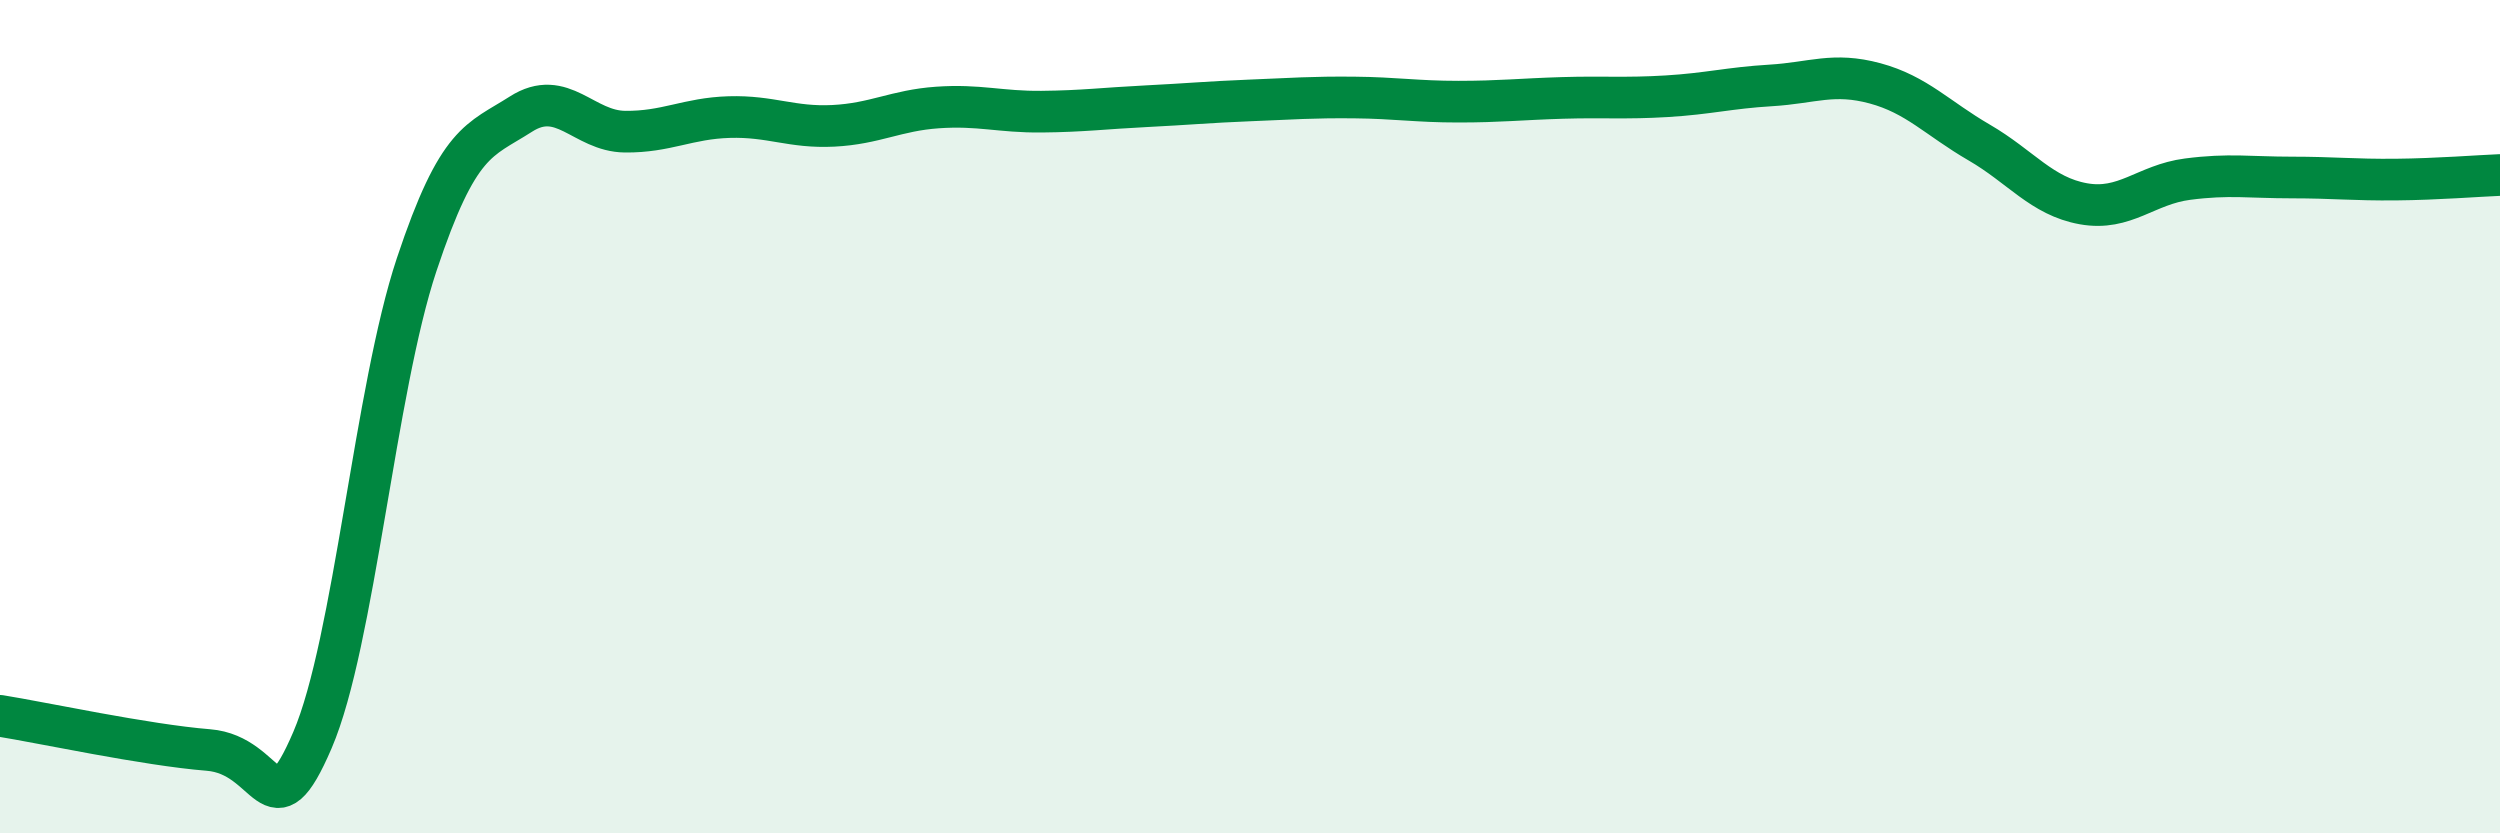 
    <svg width="60" height="20" viewBox="0 0 60 20" xmlns="http://www.w3.org/2000/svg">
      <path
        d="M 0,17.18 C 1,17.34 3.5,17.88 5,18 C 6.5,18.12 6.5,20.09 7.5,17.76 C 8.5,15.43 9,9.35 10,6.35 C 11,3.35 11.5,3.38 12.5,2.74 C 13.5,2.1 14,3.15 15,3.16 C 16,3.17 16.5,2.84 17.5,2.81 C 18.5,2.78 19,3.07 20,3.02 C 21,2.97 21.5,2.65 22.5,2.58 C 23.5,2.51 24,2.69 25,2.68 C 26,2.67 26.5,2.6 27.5,2.55 C 28.5,2.5 29,2.45 30,2.41 C 31,2.37 31.5,2.33 32.5,2.34 C 33.5,2.35 34,2.44 35,2.44 C 36,2.44 36.5,2.38 37.5,2.35 C 38.5,2.32 39,2.37 40,2.31 C 41,2.25 41.5,2.11 42.5,2.05 C 43.5,1.99 44,1.73 45,2 C 46,2.27 46.5,2.84 47.5,3.42 C 48.5,4 49,4.71 50,4.89 C 51,5.07 51.5,4.43 52.5,4.3 C 53.5,4.17 54,4.26 55,4.26 C 56,4.26 56.5,4.32 57.5,4.31 C 58.5,4.3 59.5,4.22 60,4.2L60 20L0 20Z"
        fill="#008740"
        opacity="0.1"
        stroke-linecap="round"
        stroke-linejoin="round"
      />
      <path
        d="M 0,17.18 C 1,17.34 3.5,17.88 5,18 C 6.5,18.12 6.5,20.09 7.5,17.76 C 8.5,15.43 9,9.35 10,6.35 C 11,3.35 11.5,3.38 12.5,2.74 C 13.5,2.1 14,3.15 15,3.16 C 16,3.17 16.5,2.84 17.5,2.81 C 18.5,2.78 19,3.07 20,3.02 C 21,2.97 21.5,2.65 22.5,2.58 C 23.5,2.51 24,2.69 25,2.68 C 26,2.67 26.5,2.6 27.5,2.55 C 28.5,2.5 29,2.45 30,2.41 C 31,2.37 31.5,2.33 32.5,2.34 C 33.5,2.35 34,2.44 35,2.44 C 36,2.44 36.5,2.38 37.5,2.35 C 38.5,2.32 39,2.37 40,2.31 C 41,2.25 41.5,2.11 42.5,2.05 C 43.5,1.99 44,1.73 45,2 C 46,2.27 46.5,2.84 47.5,3.42 C 48.5,4 49,4.71 50,4.89 C 51,5.07 51.5,4.43 52.5,4.3 C 53.5,4.17 54,4.26 55,4.26 C 56,4.26 56.5,4.32 57.5,4.31 C 58.5,4.3 59.5,4.22 60,4.2"
        stroke="#008740"
        stroke-width="1"
        fill="none"
        stroke-linecap="round"
        stroke-linejoin="round"
      />
    </svg>
  